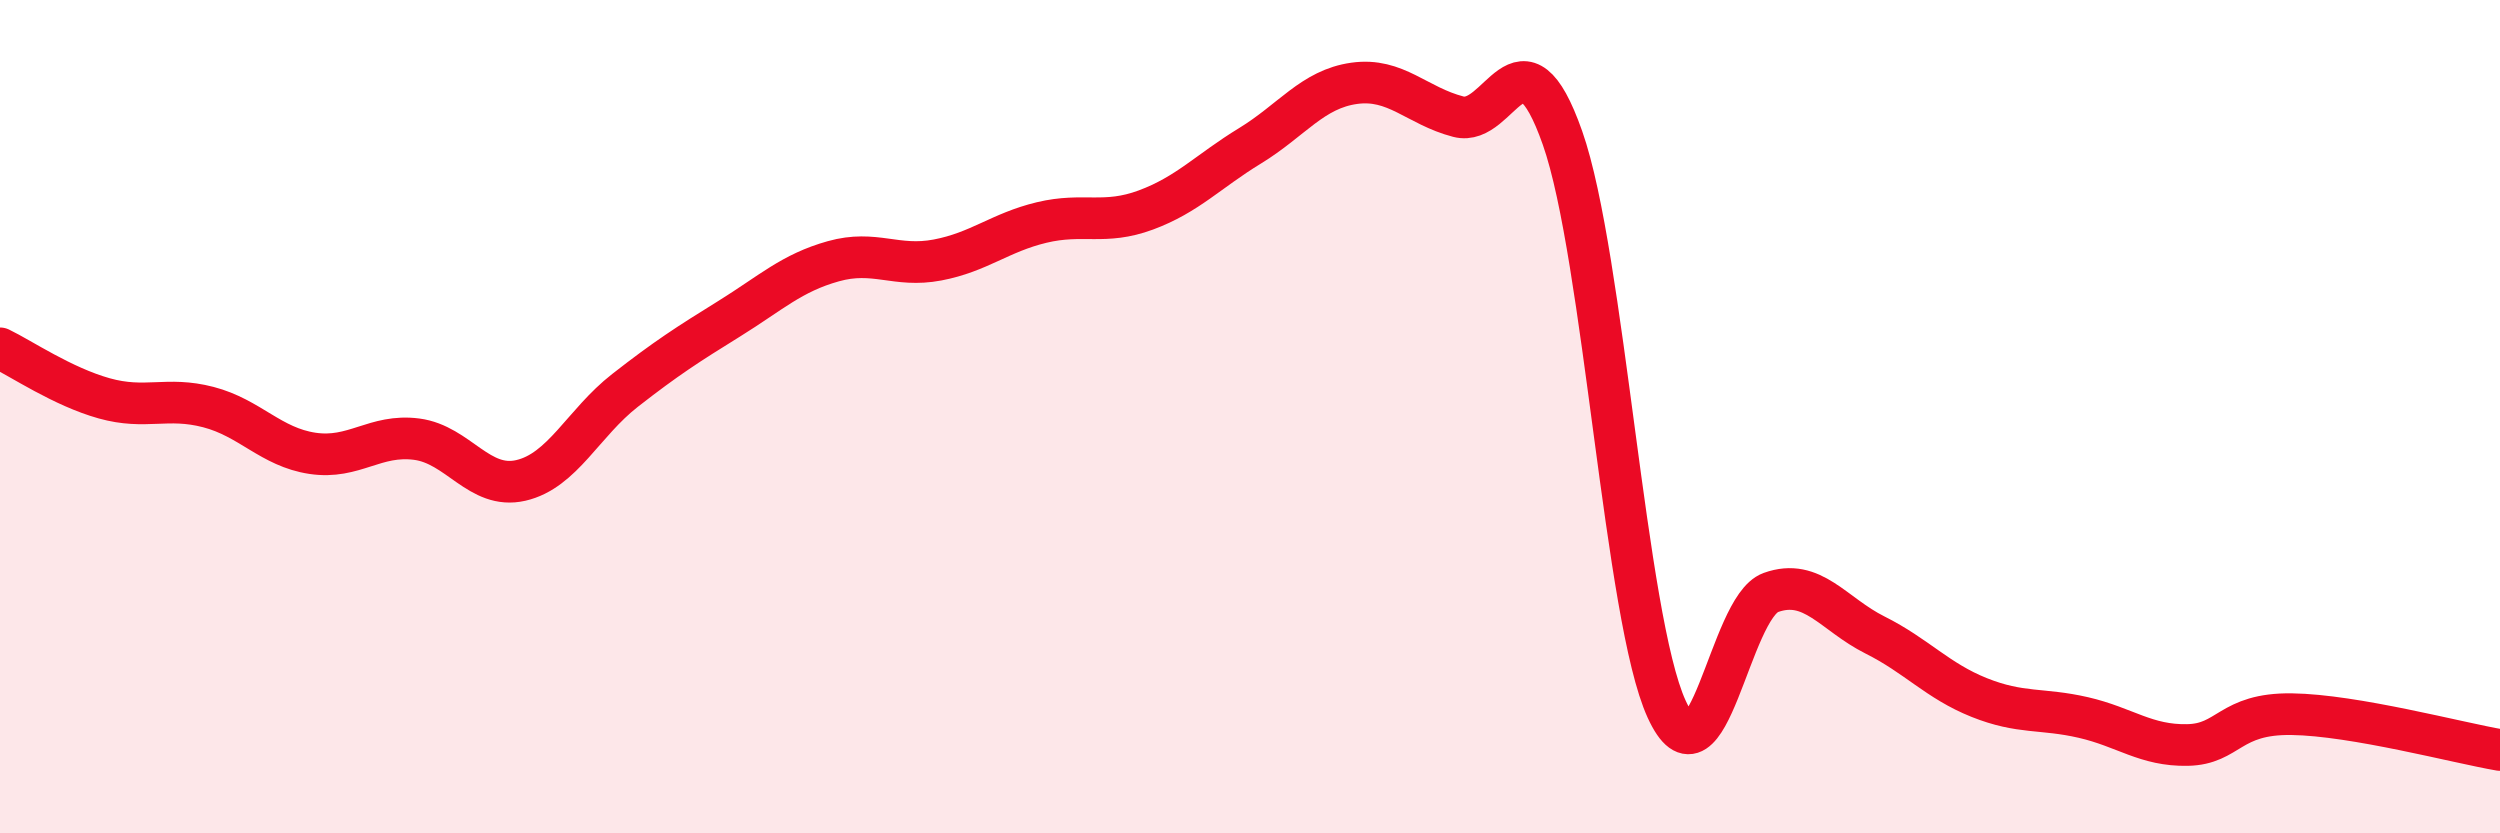 
    <svg width="60" height="20" viewBox="0 0 60 20" xmlns="http://www.w3.org/2000/svg">
      <path
        d="M 0,8.36 C 0.5,8.6 1.5,9.28 2.5,9.56 C 3.5,9.84 4,9.51 5,9.77 C 6,10.03 6.5,10.73 7.5,10.88 C 8.5,11.03 9,10.41 10,10.54 C 11,10.67 11.5,11.76 12.5,11.53 C 13.5,11.3 14,10.15 15,9.37 C 16,8.59 16.5,8.27 17.5,7.65 C 18.5,7.03 19,6.55 20,6.27 C 21,5.99 21.5,6.43 22.5,6.24 C 23.5,6.05 24,5.58 25,5.34 C 26,5.1 26.5,5.41 27.5,5.04 C 28.5,4.67 29,4.11 30,3.5 C 31,2.89 31.5,2.14 32.5,2 C 33.5,1.86 34,2.54 35,2.8 C 36,3.06 36.5,0.47 37.5,3.31 C 38.5,6.15 39,14.84 40,17.02 C 41,19.2 41.5,14.58 42.5,14.22 C 43.5,13.86 44,14.74 45,15.24 C 46,15.74 46.5,16.34 47.5,16.74 C 48.5,17.14 49,16.99 50,17.22 C 51,17.45 51.5,17.9 52.5,17.88 C 53.5,17.86 53.5,17.12 55,17.14 C 56.5,17.16 59,17.83 60,18L60 20L0 20Z"
        fill="#EB0A25"
        opacity="0.1"
        stroke-linecap="round"
        stroke-linejoin="round"
      />
      <path
        d="M 0,8.36 C 0.5,8.6 1.5,9.28 2.5,9.56 C 3.5,9.84 4,9.51 5,9.77 C 6,10.03 6.5,10.73 7.5,10.88 C 8.5,11.03 9,10.41 10,10.54 C 11,10.67 11.5,11.76 12.5,11.53 C 13.5,11.3 14,10.15 15,9.37 C 16,8.59 16.5,8.27 17.5,7.65 C 18.5,7.03 19,6.55 20,6.27 C 21,5.99 21.5,6.43 22.5,6.24 C 23.5,6.05 24,5.58 25,5.34 C 26,5.1 26.5,5.41 27.5,5.04 C 28.5,4.67 29,4.11 30,3.5 C 31,2.89 31.5,2.14 32.5,2 C 33.5,1.86 34,2.54 35,2.8 C 36,3.06 36.5,0.47 37.5,3.31 C 38.5,6.15 39,14.84 40,17.02 C 41,19.2 41.5,14.58 42.5,14.22 C 43.5,13.86 44,14.74 45,15.24 C 46,15.74 46.5,16.34 47.5,16.74 C 48.5,17.14 49,16.99 50,17.22 C 51,17.45 51.5,17.9 52.5,17.88 C 53.5,17.86 53.5,17.12 55,17.14 C 56.5,17.16 59,17.83 60,18"
        stroke="#EB0A25"
        stroke-width="1"
        fill="none"
        stroke-linecap="round"
        stroke-linejoin="round"
      />
    </svg>
  